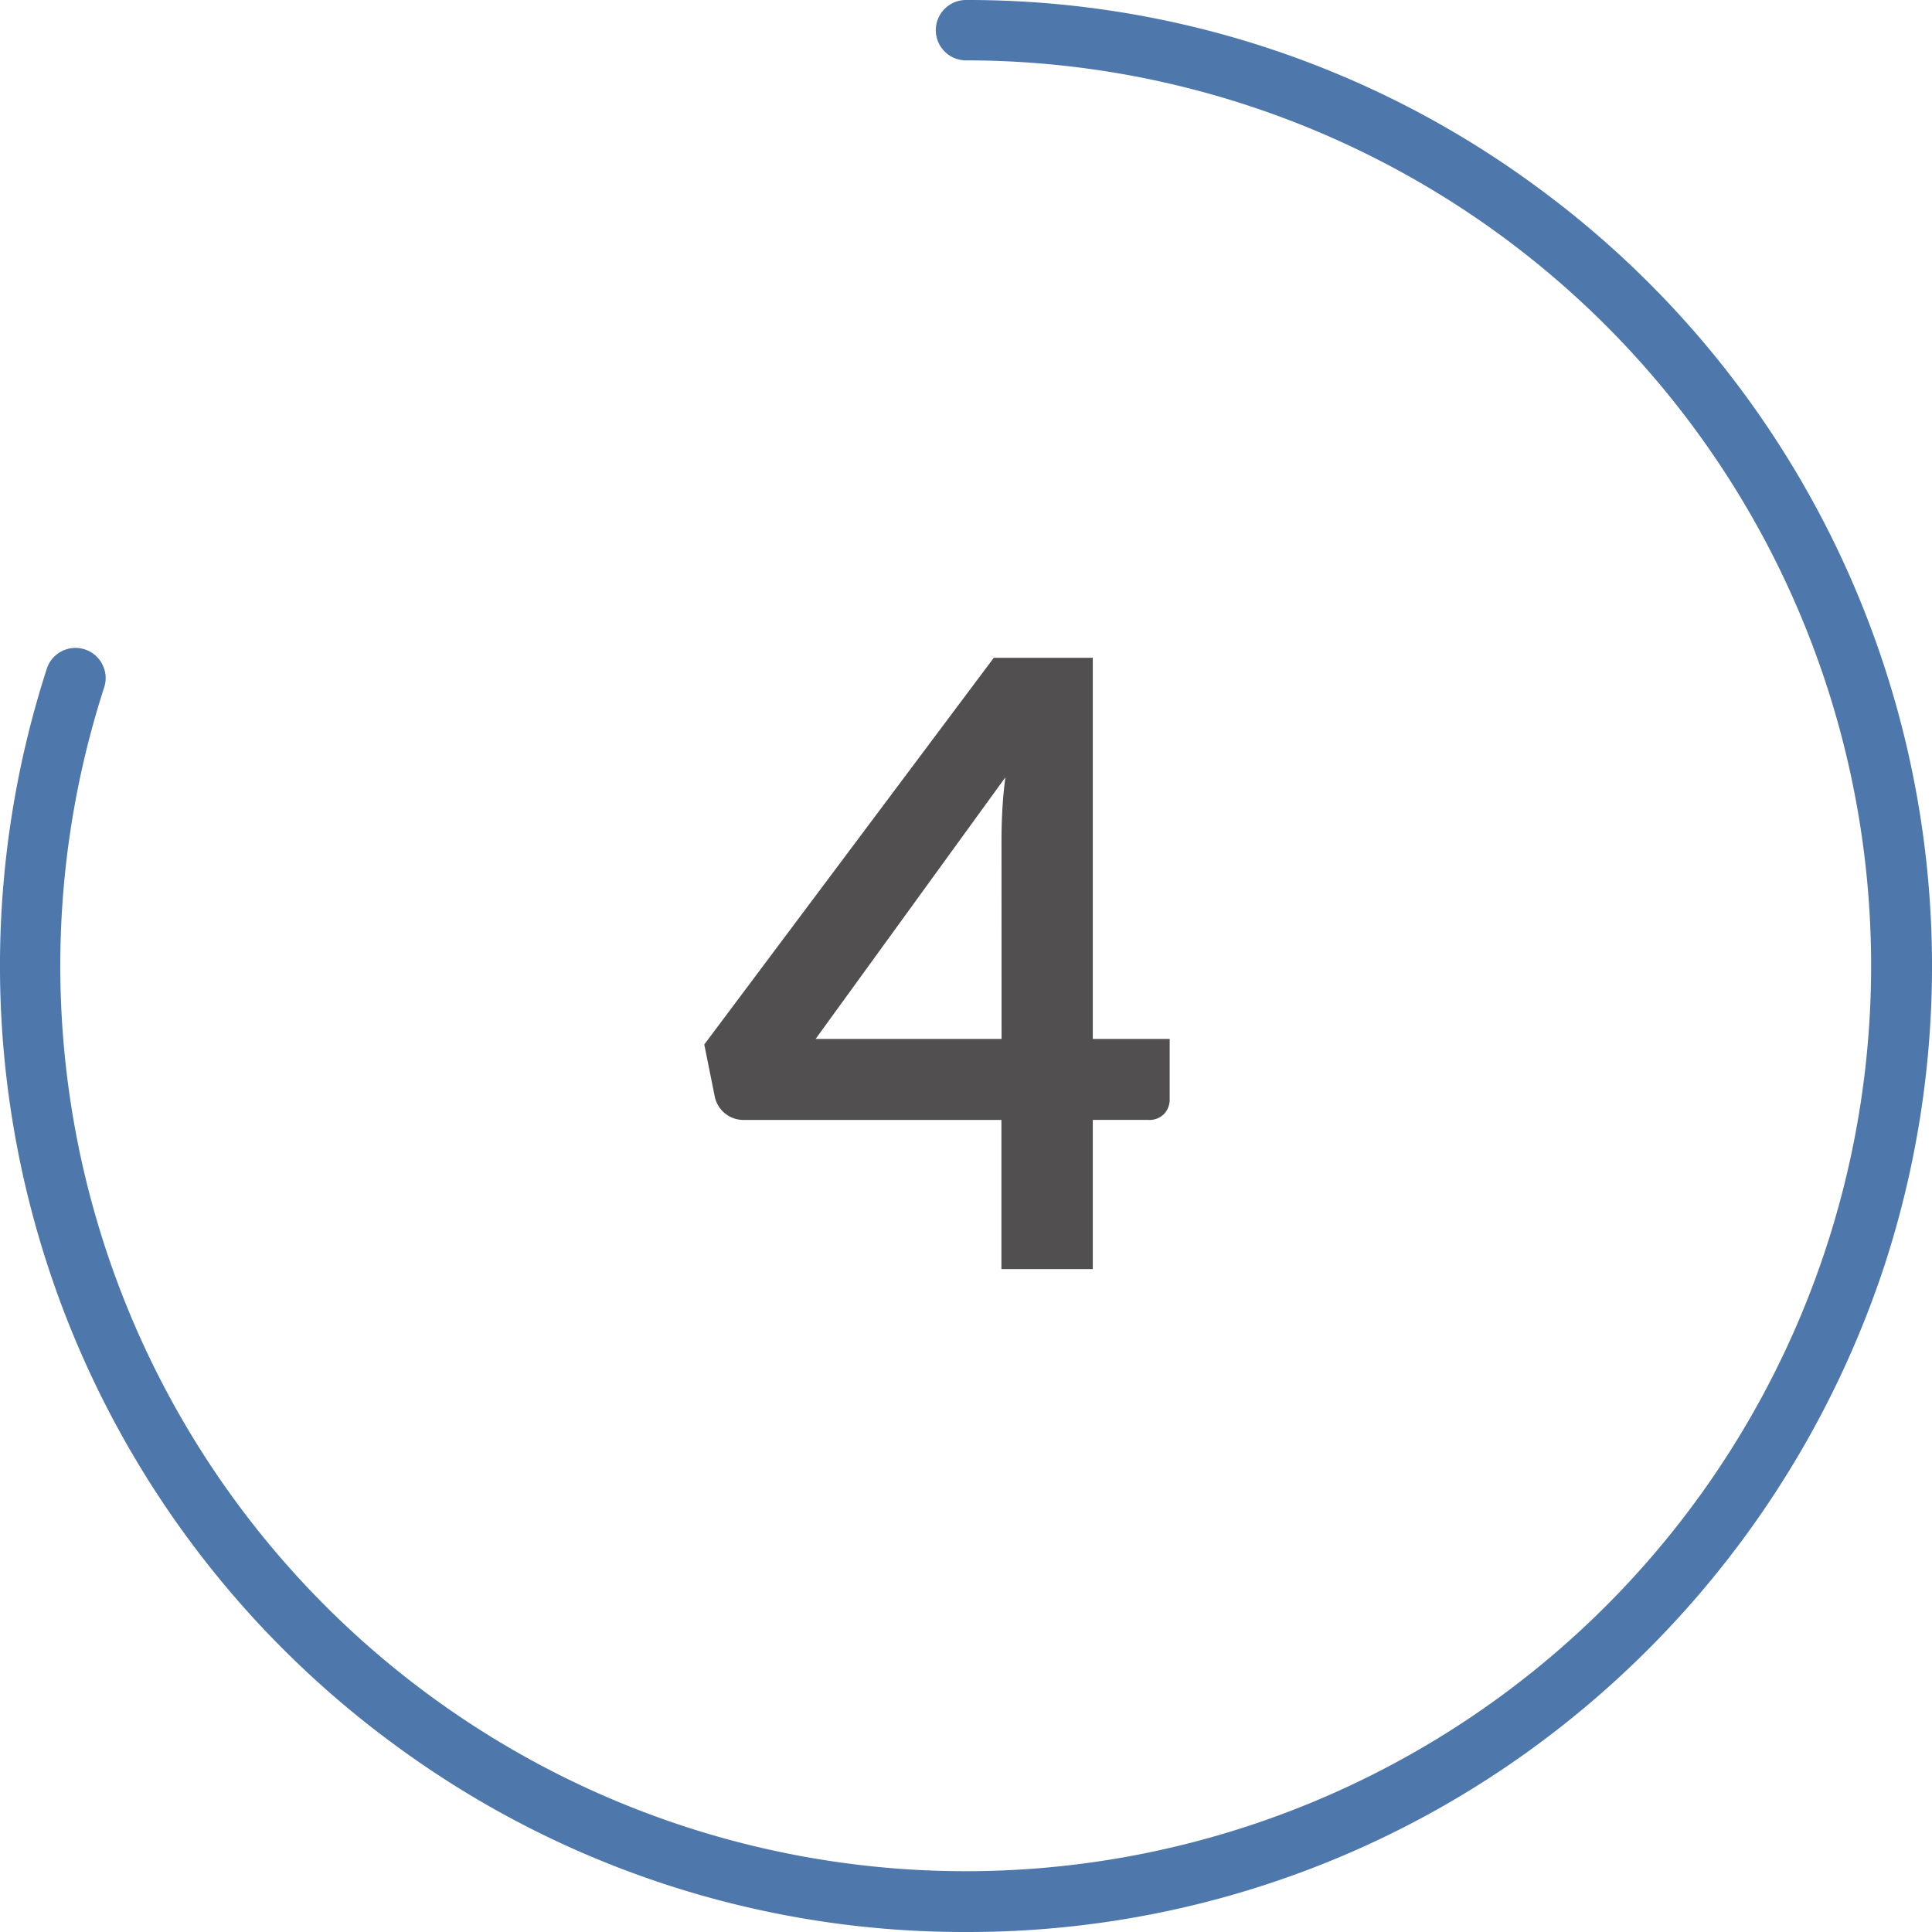 <svg id="Layer_1" data-name="Layer 1" xmlns="http://www.w3.org/2000/svg" viewBox="0 0 64 64">
  <defs>
    <style>
      .cls-1 {
        fill: #4e77ab;
      }

      .cls-2 {
        fill: #514f4f;
      }
    </style>
  </defs>
  <path class="cls-1" d="M32,64a31.766,31.766,0,0,1-18.808-6.116A32,32,0,0,1,1.564,22.111a1,1,0,0,1,1.9.618A29.993,29.993,0,1,0,32,2a1,1,0,0,1,0-2A31.763,31.763,0,0,1,50.808,6.116,32,32,0,0,1,62.436,41.889,32.286,32.286,0,0,1,50.808,57.884,31.766,31.766,0,0,1,32,64Z"/>
  <path class="cls-2" d="M36.2,34.416h2.547v2a.693.693,0,0,1-.182.482.674.674,0,0,1-.531.2H36.2v4.942H33.173V37.1h-8.54a.973.973,0,0,1-.952-.756L23.33,34.6l9.591-12.81H36.2Zm-3.024-6.622q0-.448.028-.966t.1-1.078l-6.286,8.666h6.16Z"/>
</svg>

